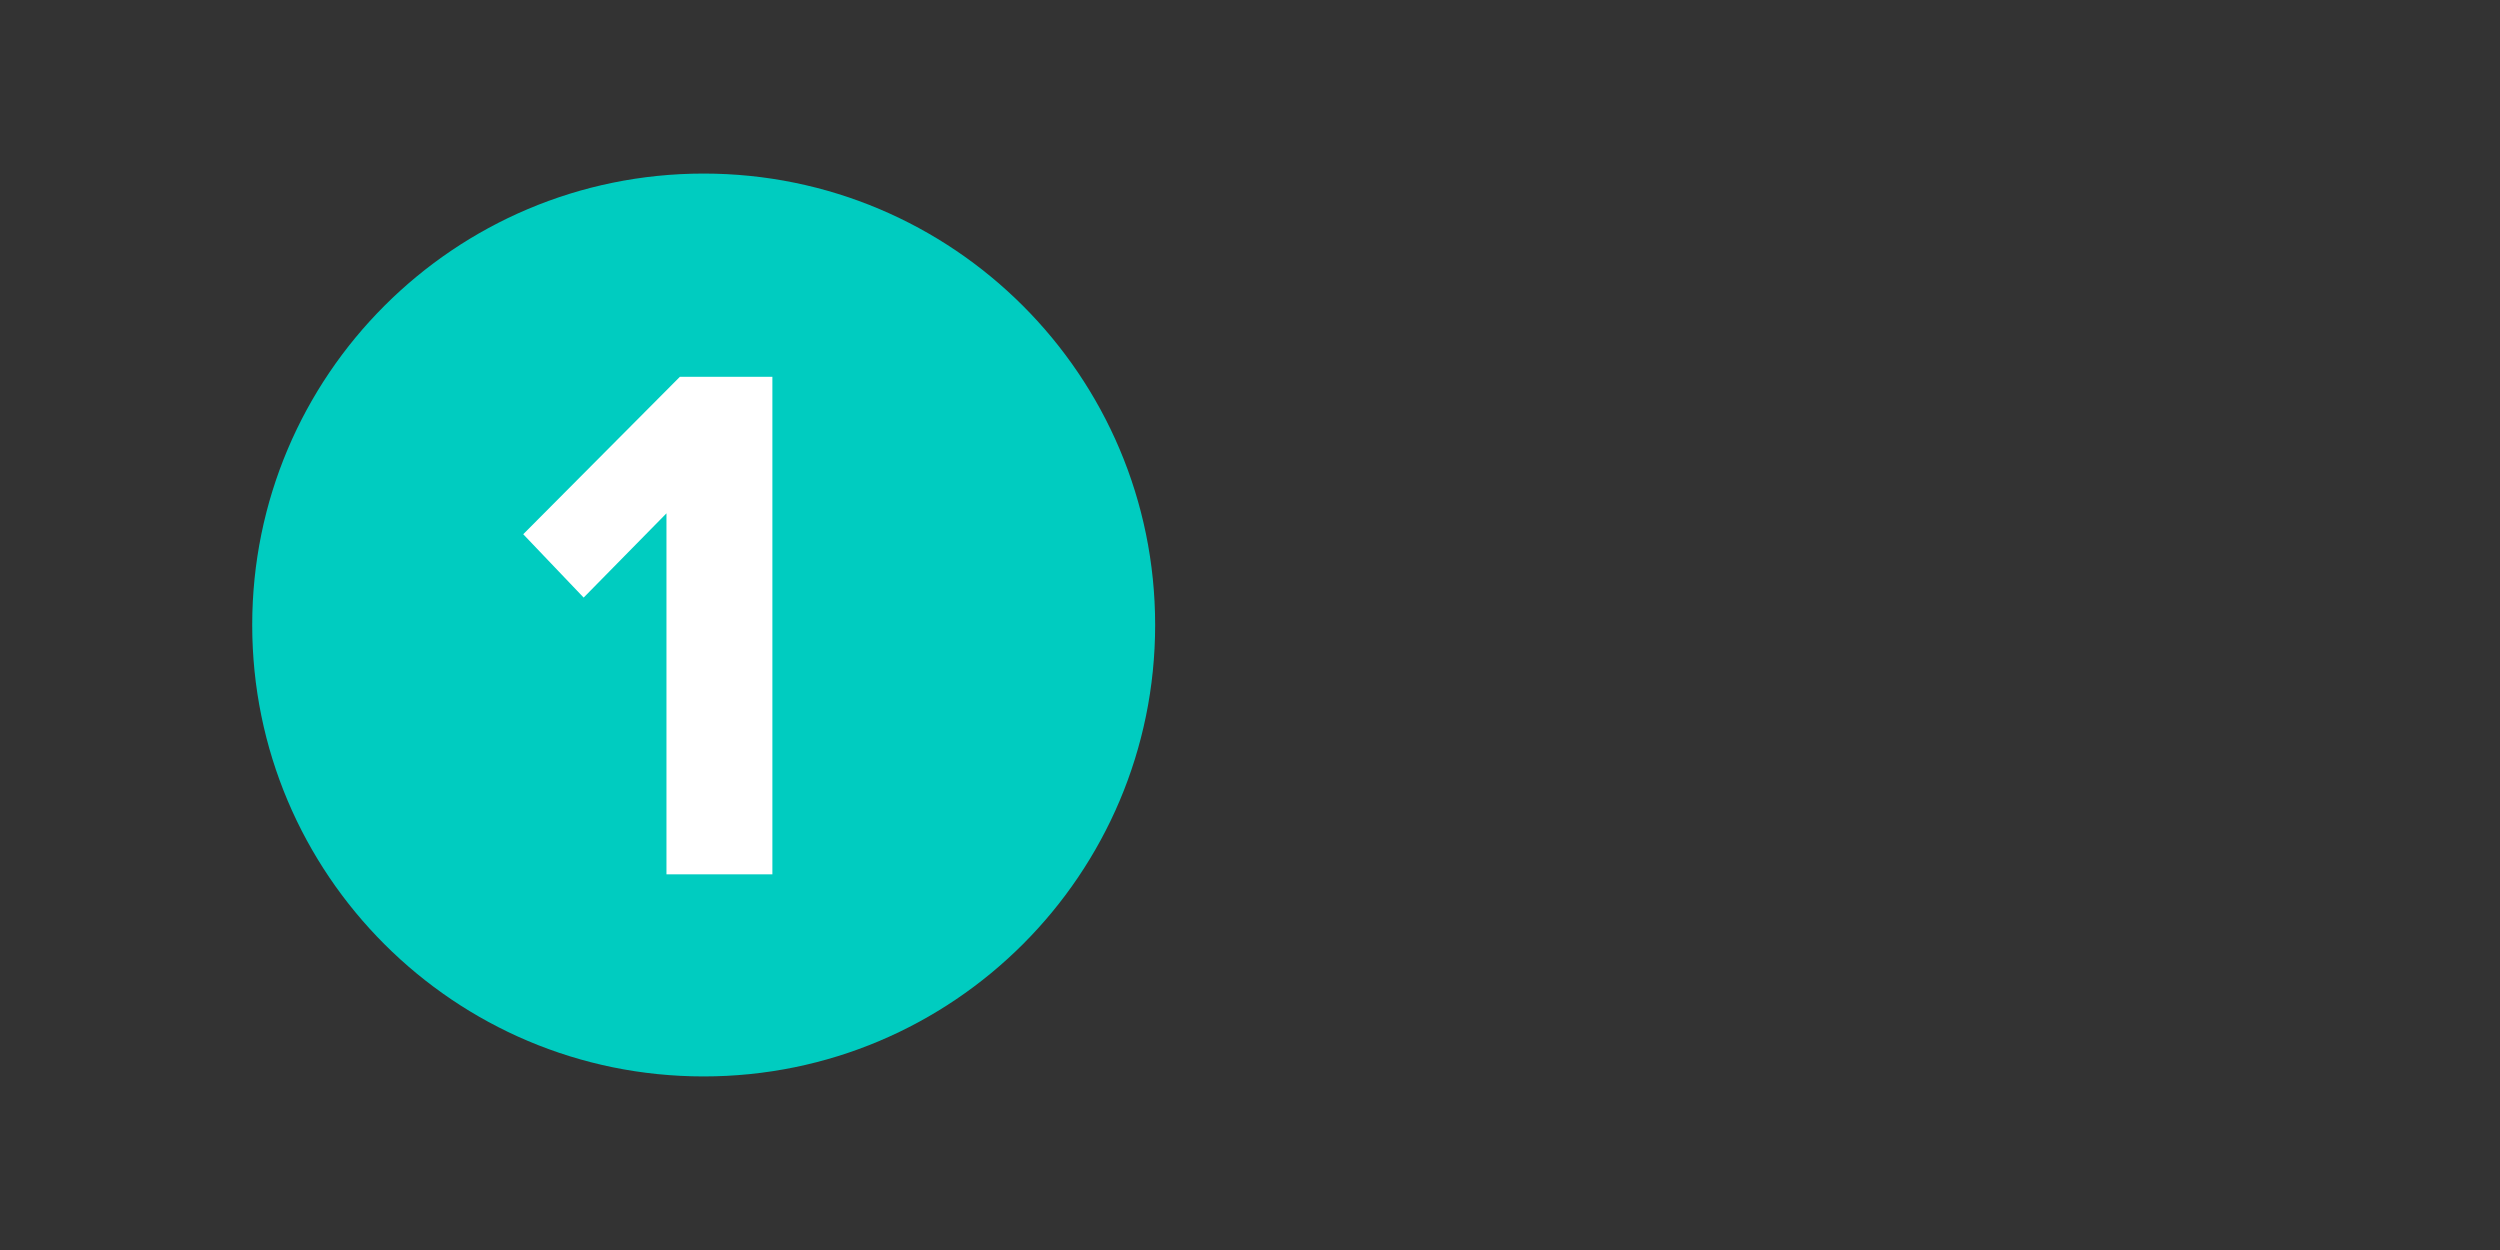 <svg xmlns="http://www.w3.org/2000/svg" xmlns:xlink="http://www.w3.org/1999/xlink" width="200" zoomAndPan="magnify" viewBox="0 0 150 75" height="100" preserveAspectRatio="xMidYMid meet" version="1.0"><rect x="0" y="0" width="150" height="75" fill="#333333" stroke="none"/><defs><g/><clipPath id="0944b27b33"><path d="M 15.133 10.414 L 69.309 10.414 L 69.309 64.586 L 15.133 64.586 Z M 15.133 10.414 " clip-rule="nonzero"/></clipPath><clipPath id="7feefc7344"><path d="M 42.219 10.414 C 27.262 10.414 15.133 22.539 15.133 37.5 C 15.133 52.461 27.262 64.586 42.219 64.586 C 57.18 64.586 69.309 52.461 69.309 37.5 C 69.309 22.539 57.18 10.414 42.219 10.414 Z M 42.219 10.414 " clip-rule="nonzero"/></clipPath></defs><g clip-path="url(#0944b27b33)"><g clip-path="url(#7feefc7344)"><path fill="#00ccc0" d="M 15.133 10.414 L 69.309 10.414 L 69.309 64.586 L 15.133 64.586 Z M 15.133 10.414 " fill-opacity="1" fill-rule="nonzero"/></g></g><g fill="#ffffff" fill-opacity="1"><g transform="translate(30.902, 52.46)"><g><path d="M 9.086 0 L 15.441 0 L 15.441 -29.852 L 9.891 -29.852 L 0.492 -20.406 L 4.117 -16.605 L 9.086 -21.66 Z M 9.086 0 "/></g></g></g></svg>